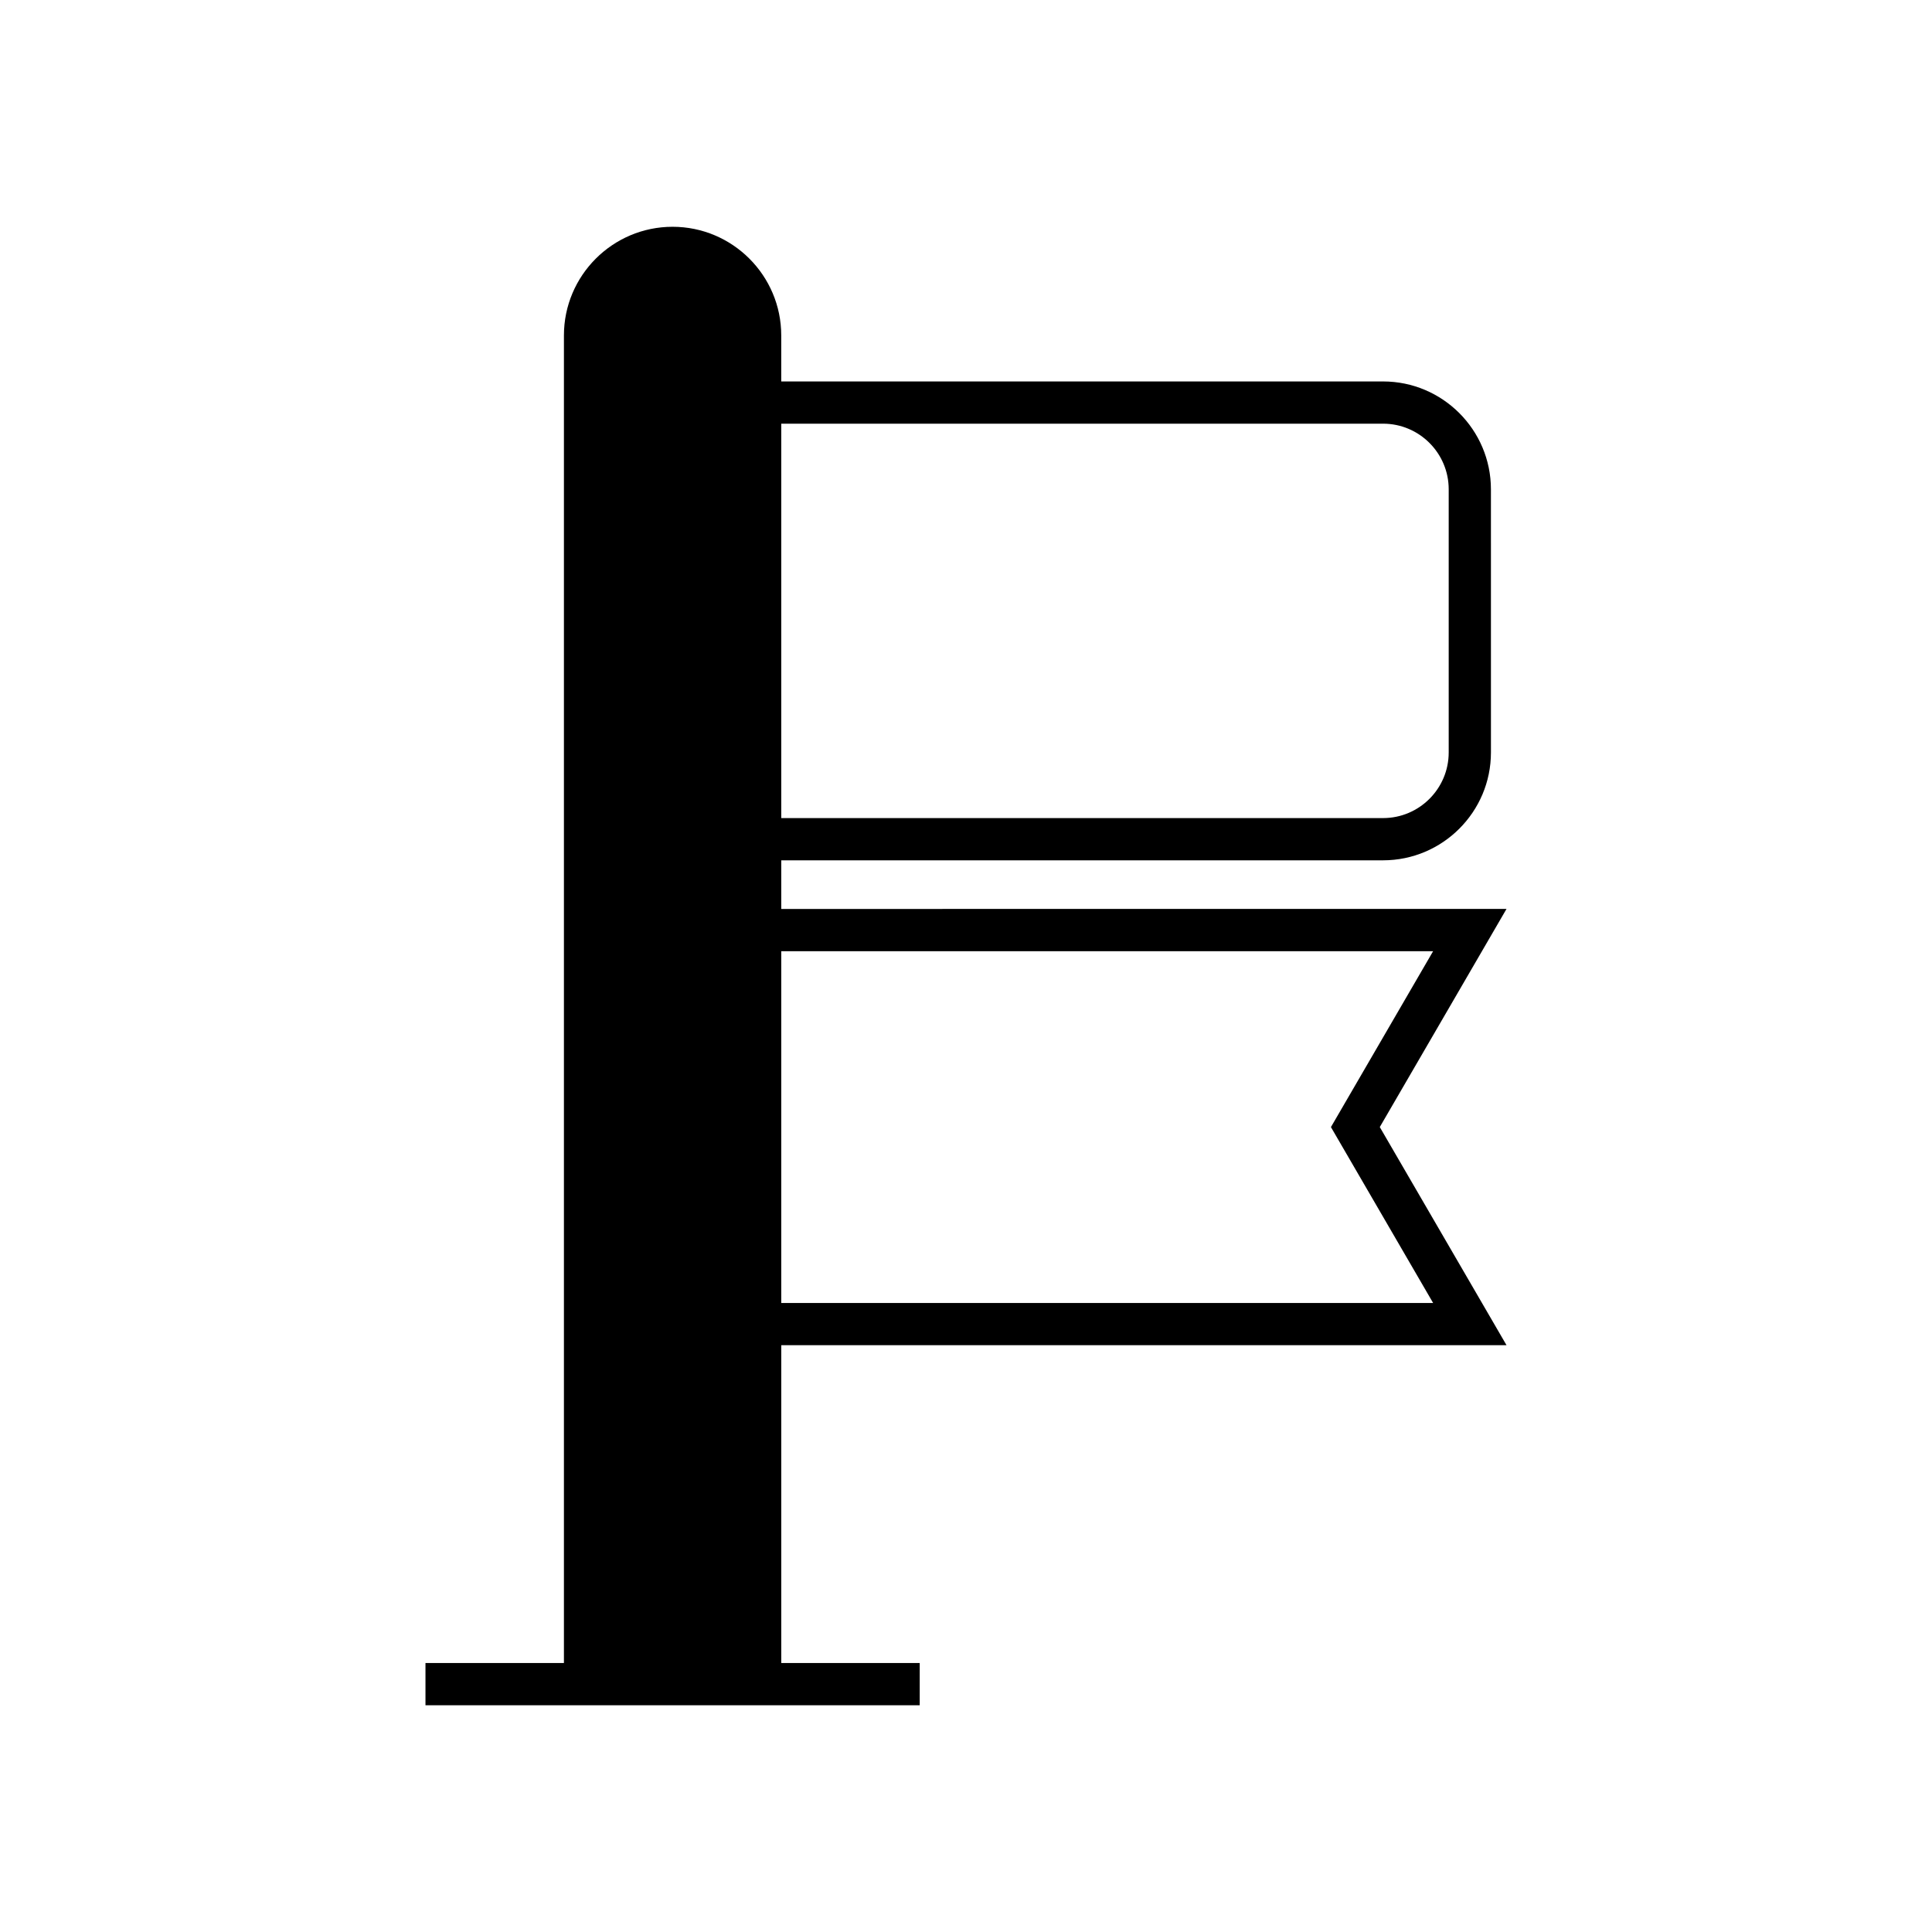 <?xml version="1.0" encoding="UTF-8"?>
<!-- Uploaded to: ICON Repo, www.svgrepo.com, Generator: ICON Repo Mixer Tools -->
<svg fill="#000000" width="800px" height="800px" version="1.1" viewBox="144 144 512 512" xmlns="http://www.w3.org/2000/svg">
 <path d="m351.04 384.88v-12.887h159.49c15.762 0 28.586-12.824 28.586-28.586l-0.004-69.734c0-15.762-12.824-28.586-28.586-28.586h-159.49v-12.195c0-15.875-12.918-28.793-28.797-28.793-15.875 0-28.793 12.918-28.793 28.793v351.82h-36.691v11.195h130.98v-11.195h-36.691v-84.219h192.2l-33.586-57.809 33.582-57.809zm0-128.6h159.49c9.59 0 17.391 7.801 17.391 17.391v69.738c0 9.59-7.801 17.391-17.391 17.391l-159.49-0.004zm172.75 233.02h-172.75v-93.223h172.75l-27.078 46.613z"/>
</svg>